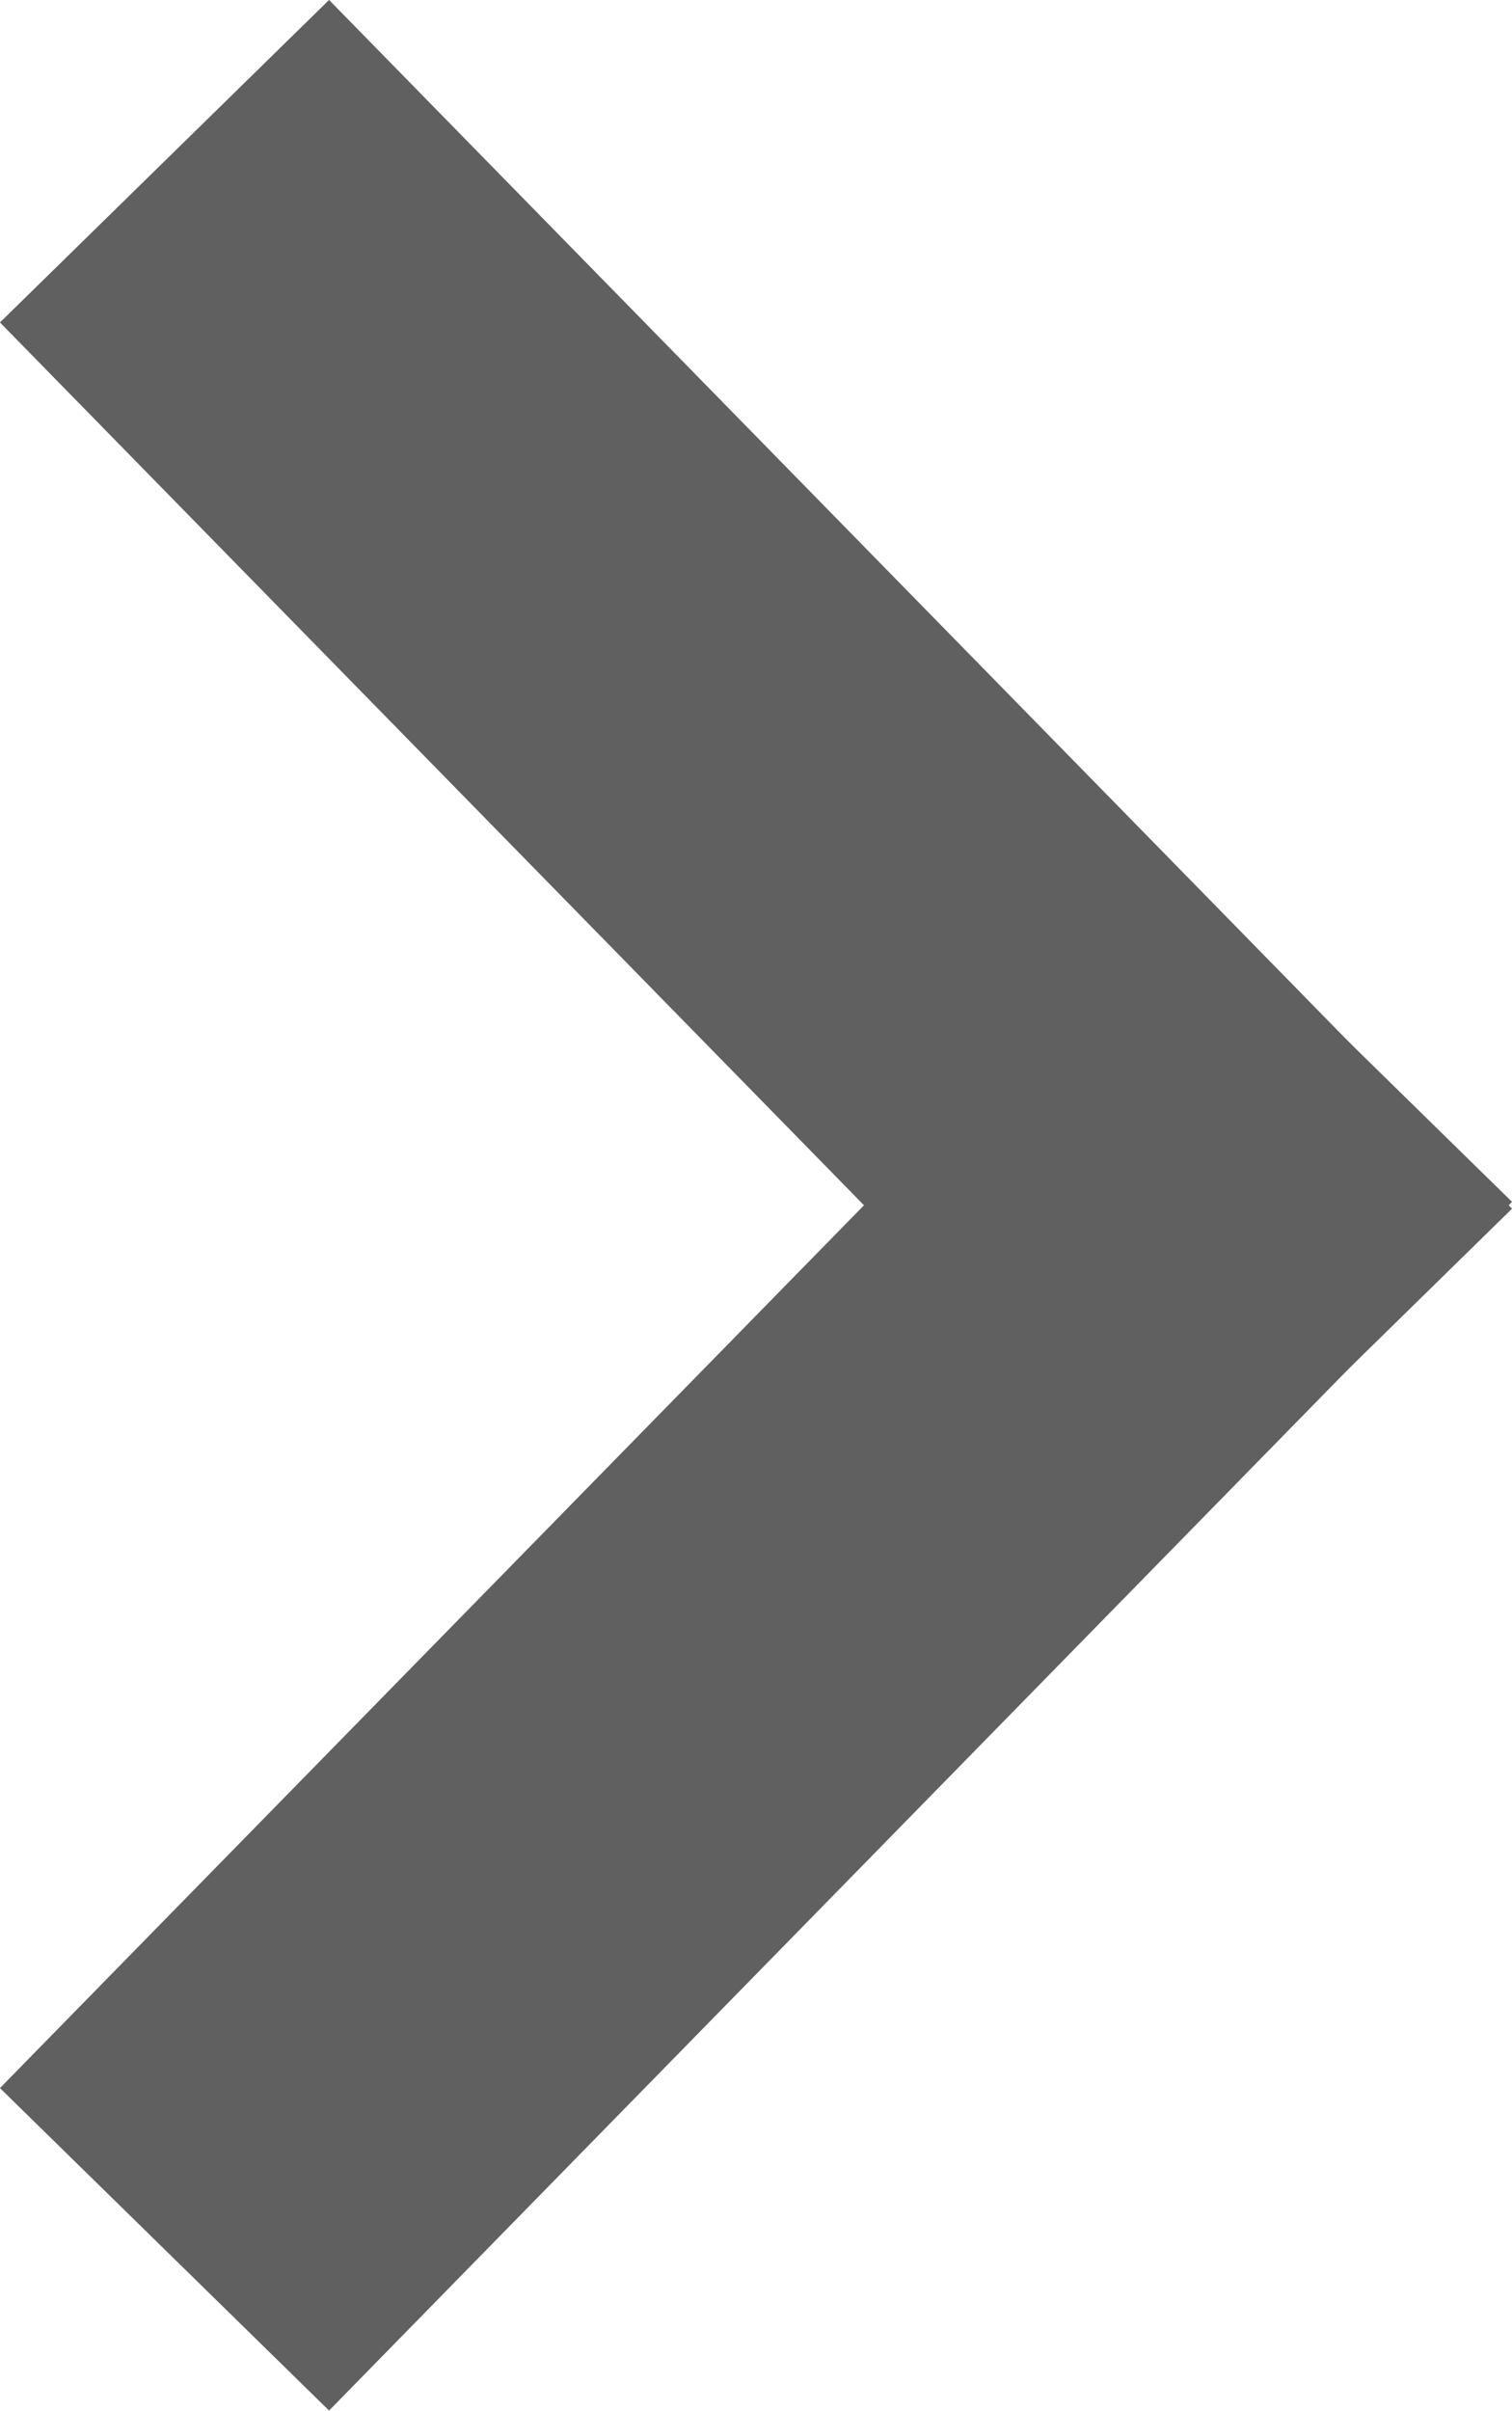<svg xmlns="http://www.w3.org/2000/svg" width="6.565" height="10.461" viewBox="0 0 6.565 10.461">
  <g id="그룹_296" data-name="그룹 296" transform="translate(1.415 1.414)">
    <line id="선_68" data-name="선 68" x2="3.737" y2="3.816" transform="translate(-0.001 0)" fill="none" stroke="#606060" stroke-linecap="square" stroke-width="2"/>
    <line id="선_69" data-name="선 69" y1="3.816" x2="3.737" transform="translate(-0.001 3.816)" fill="none" stroke="#606060" stroke-linecap="square" stroke-width="2"/>
  </g>
</svg>
